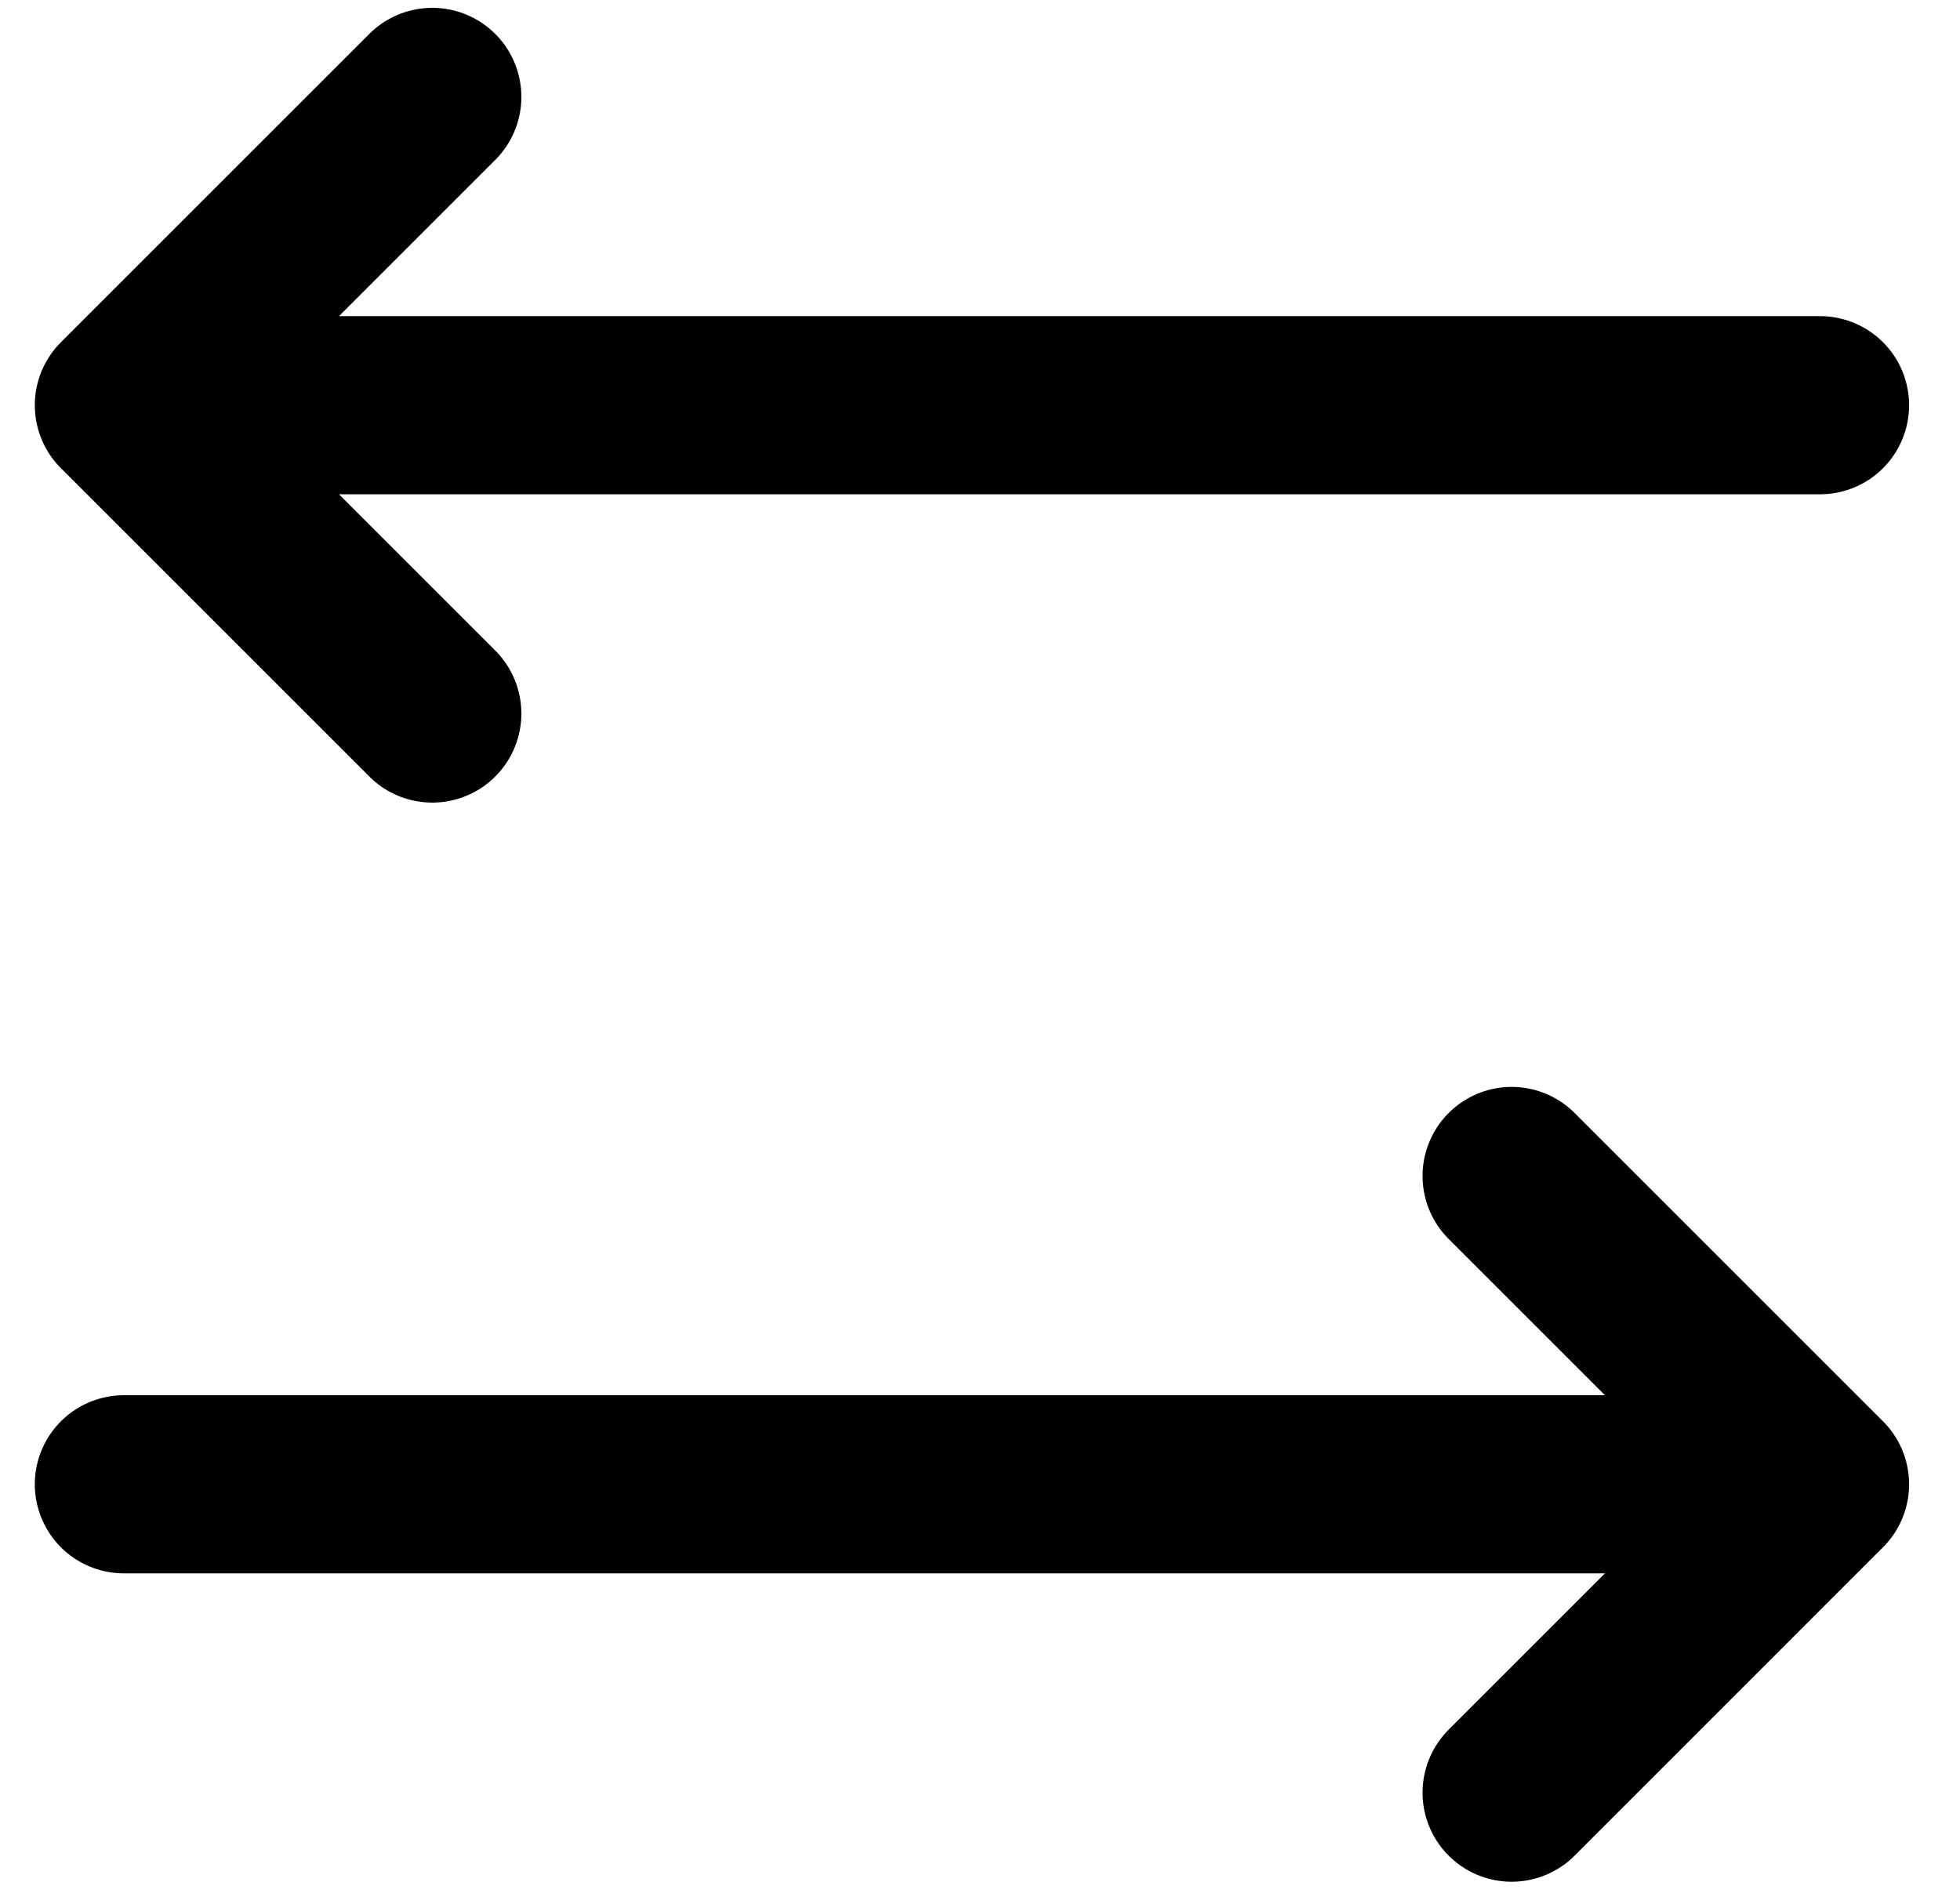 <svg width="33" height="32" viewBox="0 0 33 32" fill="none" xmlns="http://www.w3.org/2000/svg">
<path d="M2.086 24.996H30.643M30.643 24.996L25.451 19.804M30.643 24.996L25.451 30.189M7.278 1.632L2.086 6.824M2.086 6.824L7.278 12.016M2.086 6.824H30.643" stroke="black" stroke-width="3" stroke-linecap="round" stroke-linejoin="round"/>
</svg>
